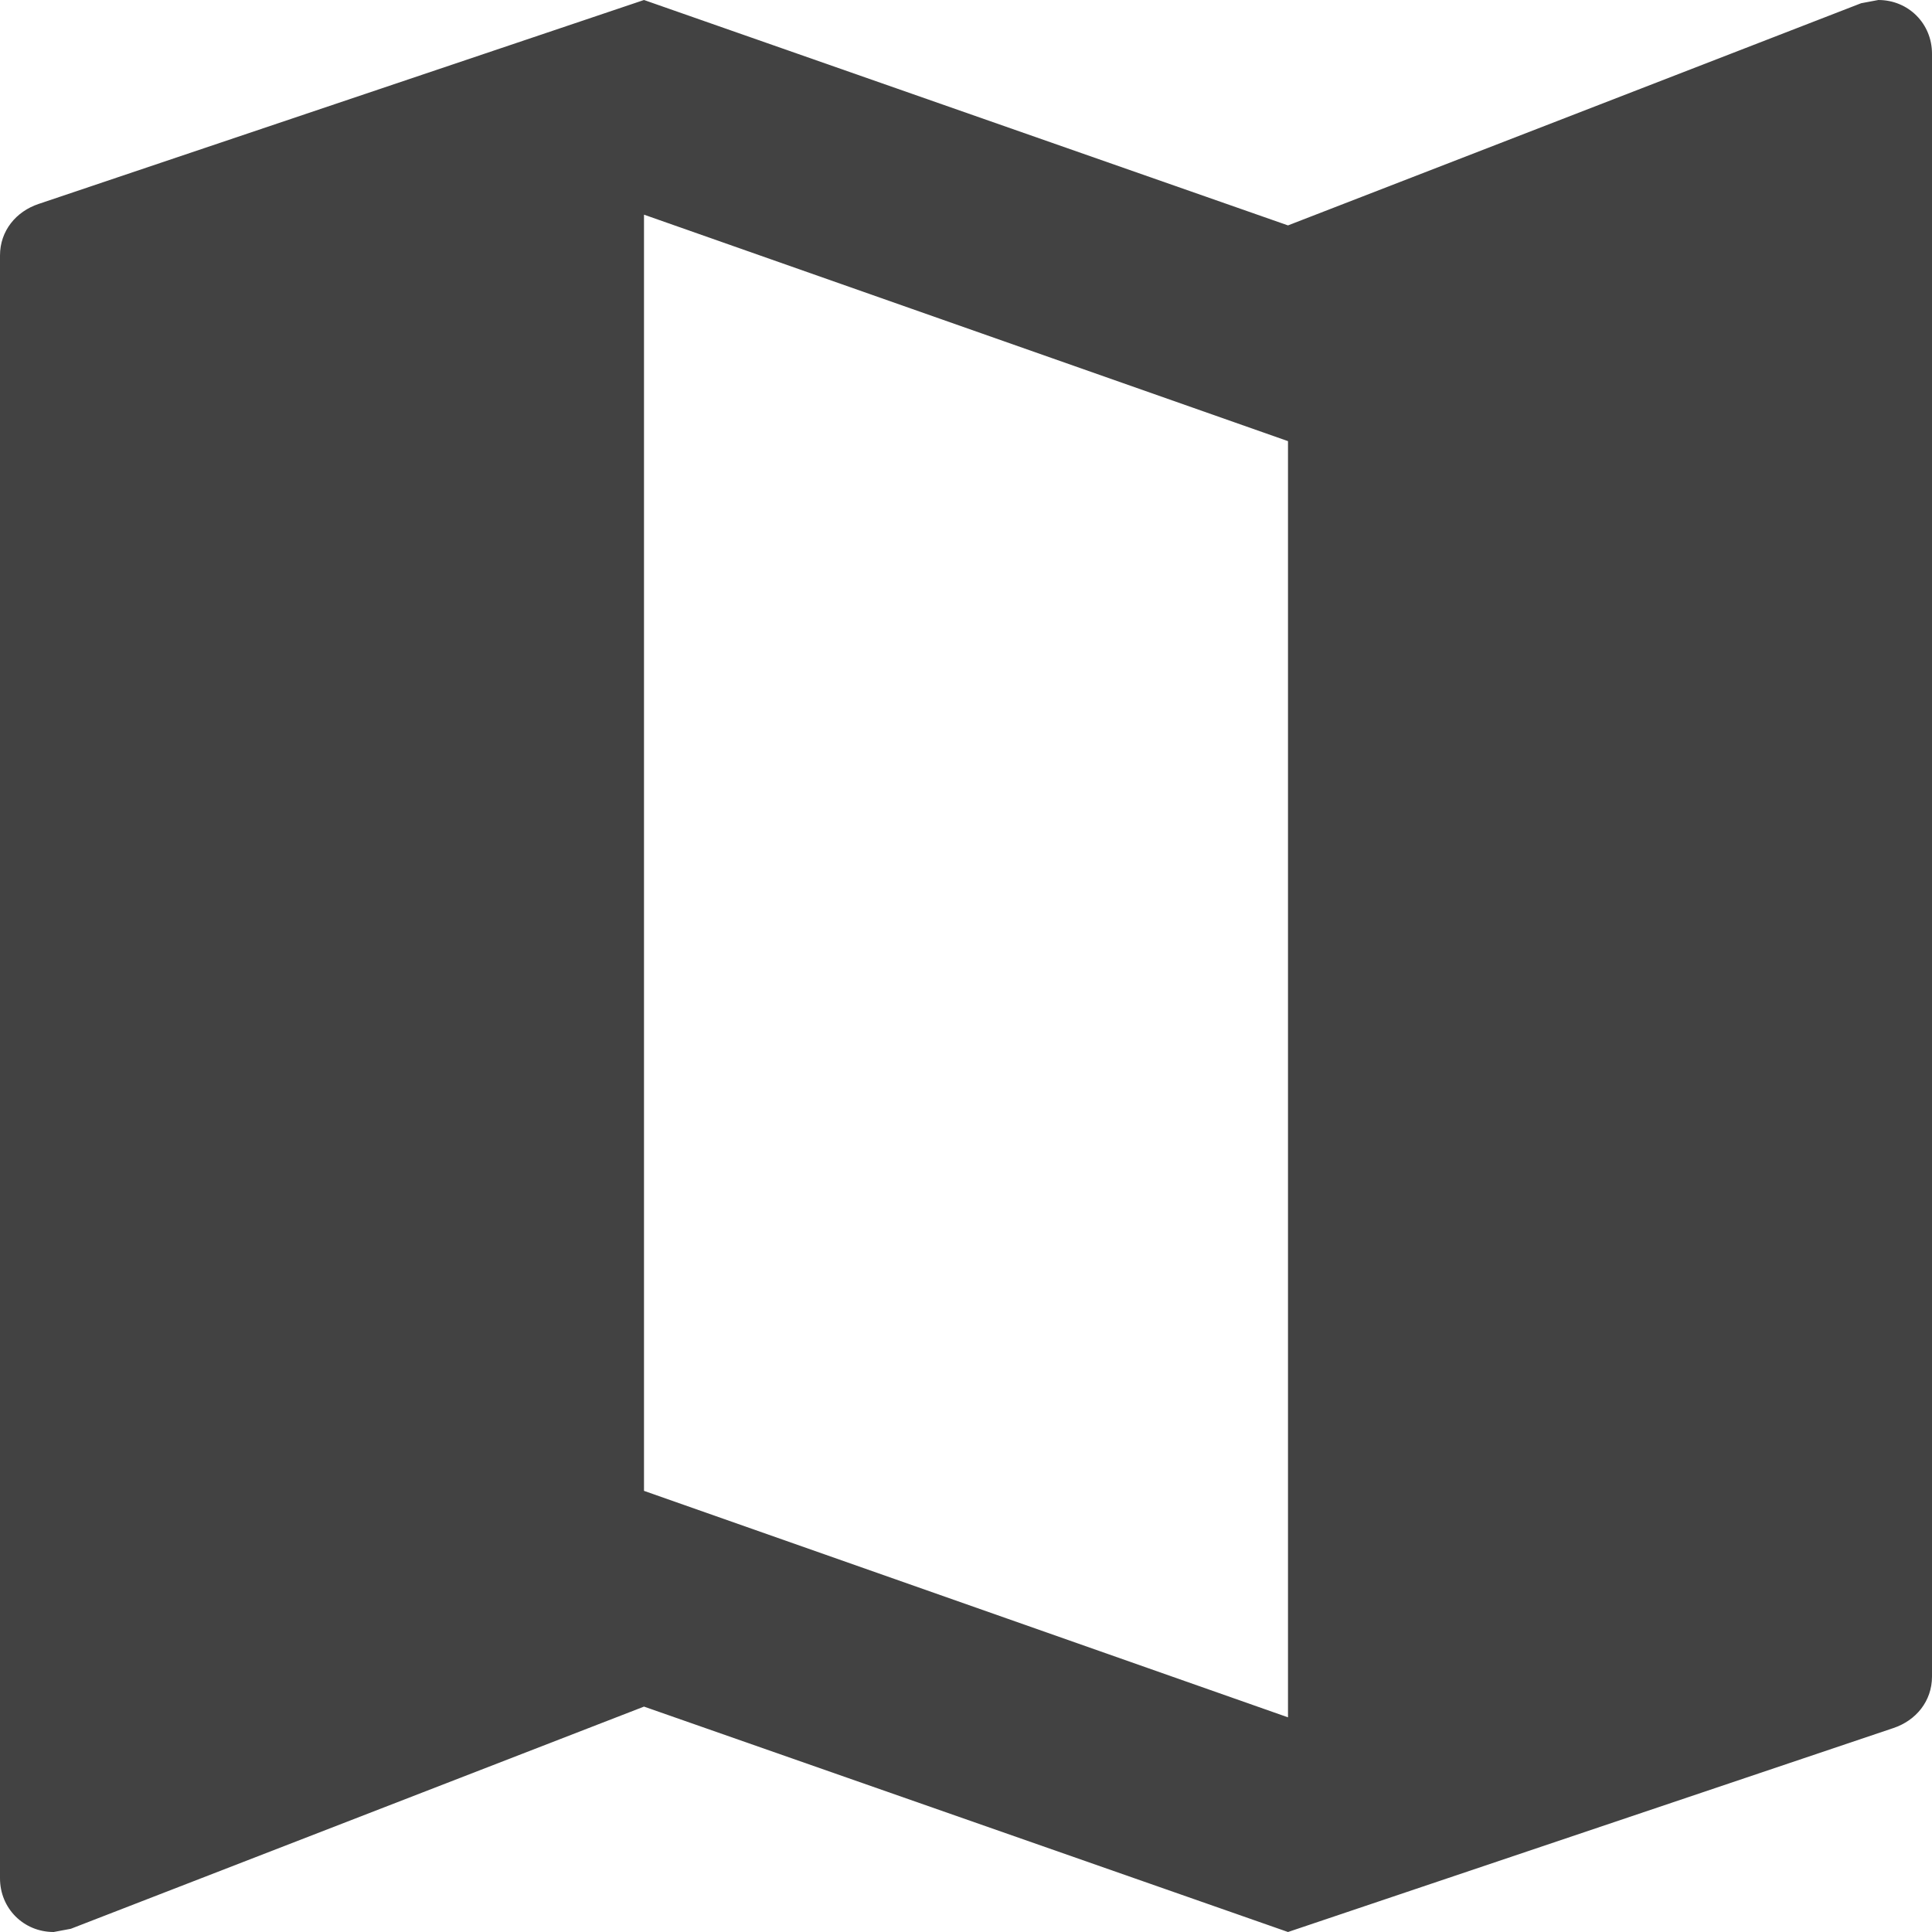 <svg height="72" viewBox="0 0 72 72" width="72" xmlns="http://www.w3.org/2000/svg"><path d="m1027 180-.64.12-21.36 8.28-24-8.4-22.56 7.6c-.84.28-1.44 1-1.44 1.92v60.48c0 1.12.88 2 2 2l.64-.12 21.36-8.28 24 8.4 22.56-7.6c.84-.28 1.44-1 1.44-1.92v-60.48c0-1.12-.88-2-2-2zm-22 64-24-8.44v-47.56l24 8.44z" fill="#424242" transform="translate(-957 -180)"/></svg>
